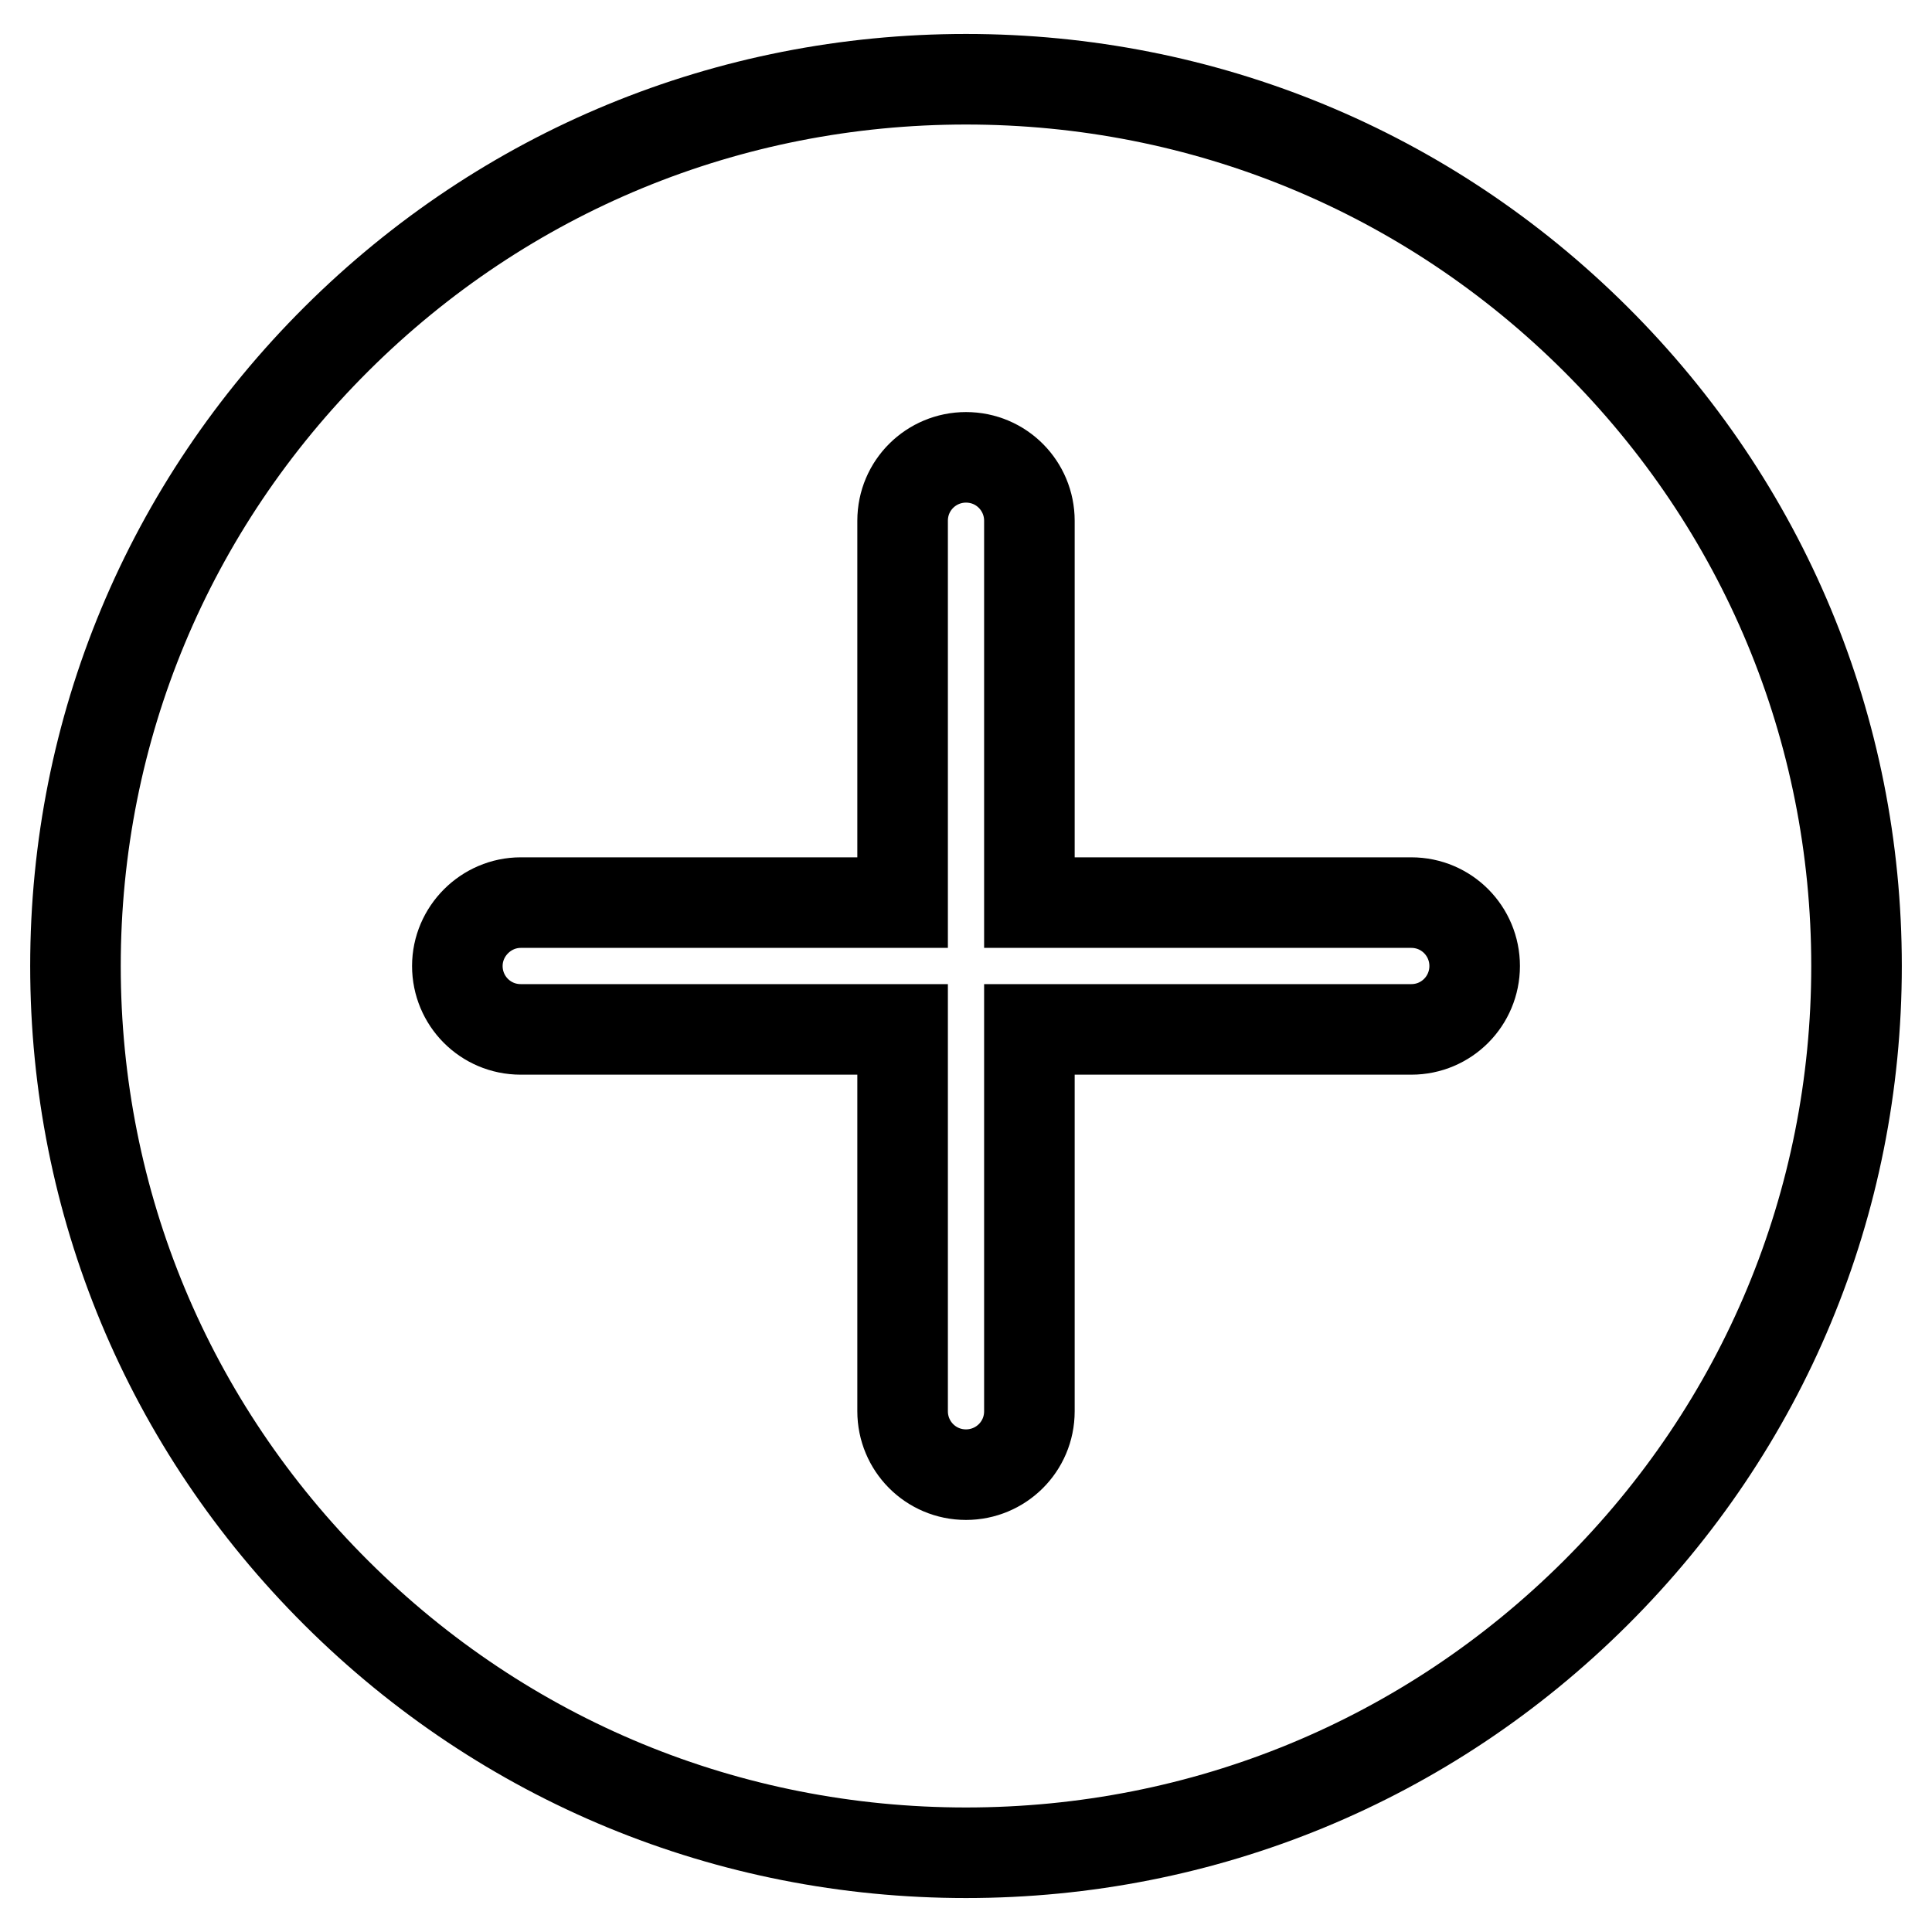 <?xml version="1.0" encoding="utf-8"?>
<!-- Svg Vector Icons : http://www.onlinewebfonts.com/icon -->
<!DOCTYPE svg PUBLIC "-//W3C//DTD SVG 1.1//EN" "http://www.w3.org/Graphics/SVG/1.1/DTD/svg11.dtd">
<svg version="1.1" xmlns="http://www.w3.org/2000/svg" xmlns:xlink="http://www.w3.org/1999/xlink" x="0px" y="0px" viewBox="0 0 256 256" enable-background="new 0 0 256 256" xml:space="preserve">
<g> <path stroke-width="12" fill-opacity="0" stroke="#000000"  d="M211.4,44.9c-22.3-22.2-51.9-34.4-83.4-34.4c-31.5,0-61.1,12.2-83.4,34.4C22.3,67.1,10,96.6,10,128 c0,31.4,12.3,60.9,34.6,83.1c22.3,22.2,51.9,34.4,83.4,34.4c31.5,0,61.1-12.2,83.4-34.4c22.3-22.2,34.6-51.7,34.6-83.1 C246,96.6,233.7,67.1,211.4,44.9L211.4,44.9z M187,136.4h-50.6V187c0,4.7-3.8,8.4-8.4,8.4c-4.7,0-8.4-3.8-8.4-8.4v-50.6H69 c-4.7,0-8.4-3.8-8.4-8.4s3.8-8.4,8.4-8.4h50.6V69c0-4.7,3.8-8.4,8.4-8.4c4.7,0,8.4,3.8,8.4,8.4v50.6H187c4.7,0,8.4,3.8,8.4,8.4 S191.7,136.4,187,136.4L187,136.4z"/></g>
</svg>